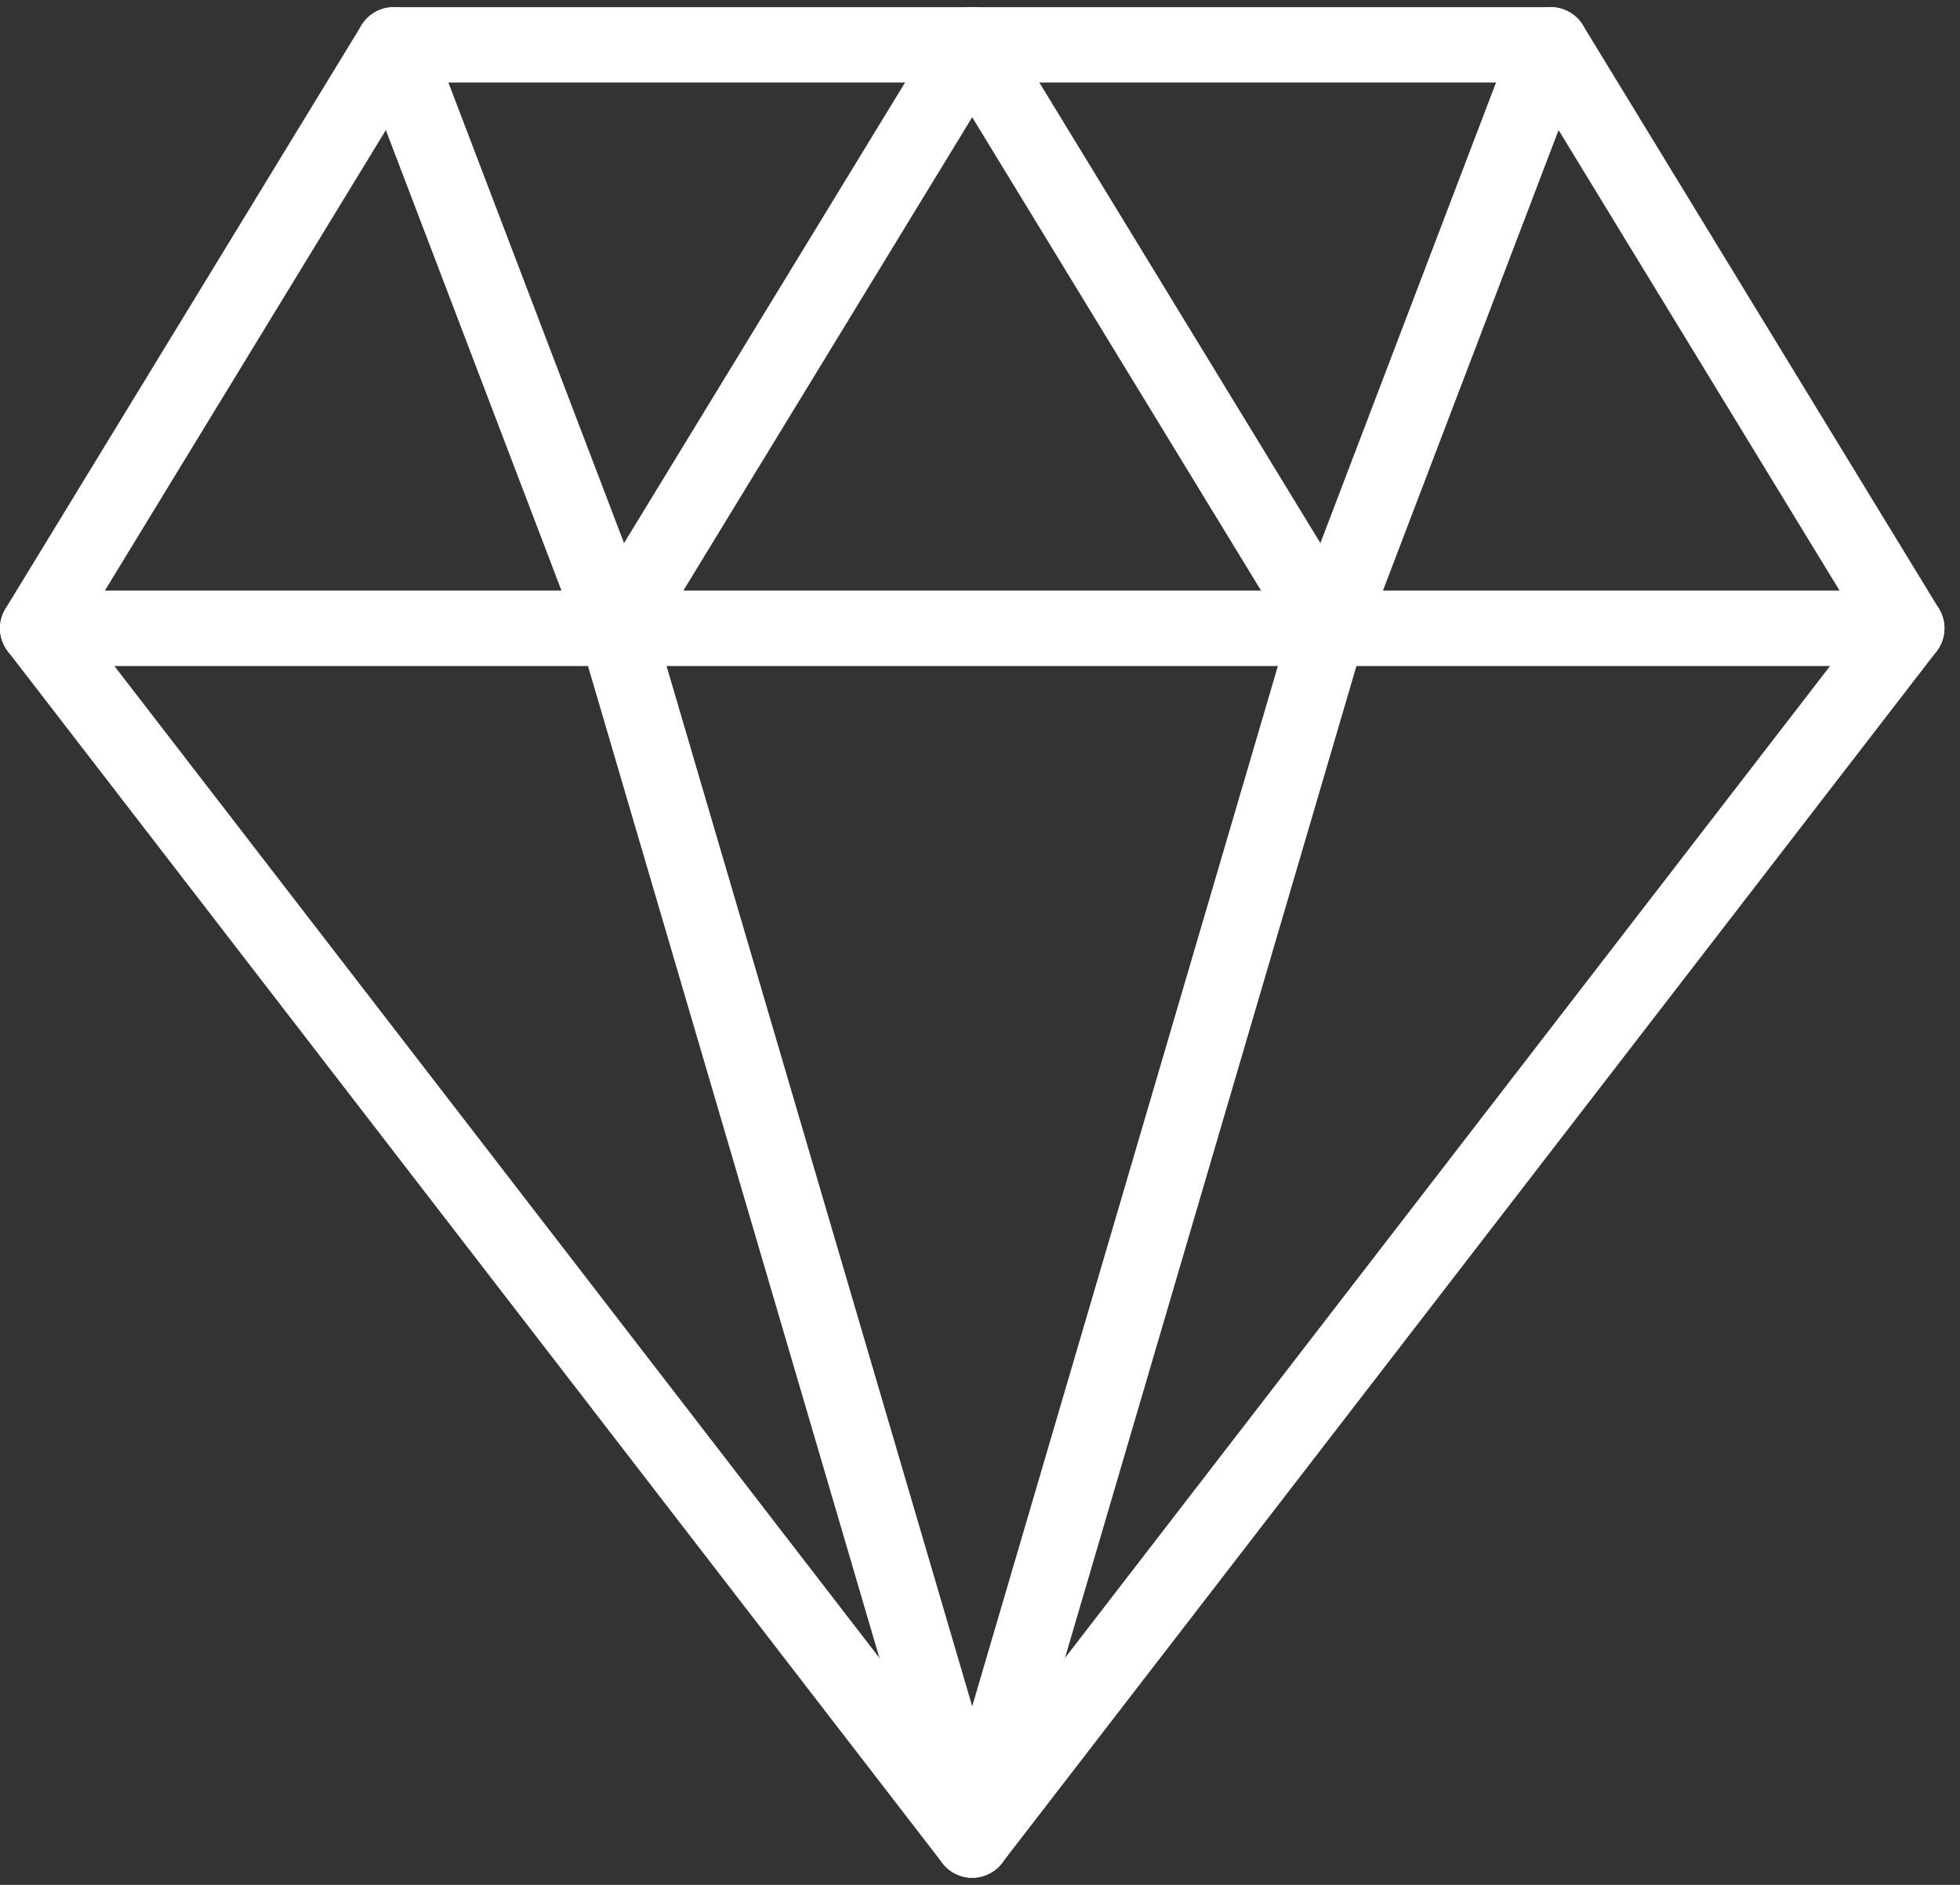 <?xml version="1.0" encoding="UTF-8"?> <svg xmlns="http://www.w3.org/2000/svg" width="52" height="50" viewBox="0 0 52 50" fill="none"><rect x="0" y="0" width="52" height="50" fill="#333333" stroke="none"/><path d="M1 16.667H50.587" stroke="white" stroke-width="2" stroke-linecap="round" stroke-linejoin="round"></path><path d="M25.793 48.809L35.239 16.667L25.793 1.19" stroke="white" stroke-width="2" stroke-linecap="round" stroke-linejoin="round"></path><path d="M25.793 1.19L16.348 16.667L25.793 48.809" stroke="white" stroke-width="2" stroke-linecap="round" stroke-linejoin="round"></path><path d="M10.445 1.19L16.348 16.667" stroke="white" stroke-width="2" stroke-linecap="round" stroke-linejoin="round"></path><path d="M41.142 1.19L35.239 16.667" stroke="white" stroke-width="2" stroke-linecap="round" stroke-linejoin="round"></path><path d="M50.587 16.667L25.793 48.809L1 16.667L10.445 1.19H41.142L50.587 16.667Z" stroke="white" stroke-width="2" stroke-linecap="round" stroke-linejoin="round"></path></svg> 